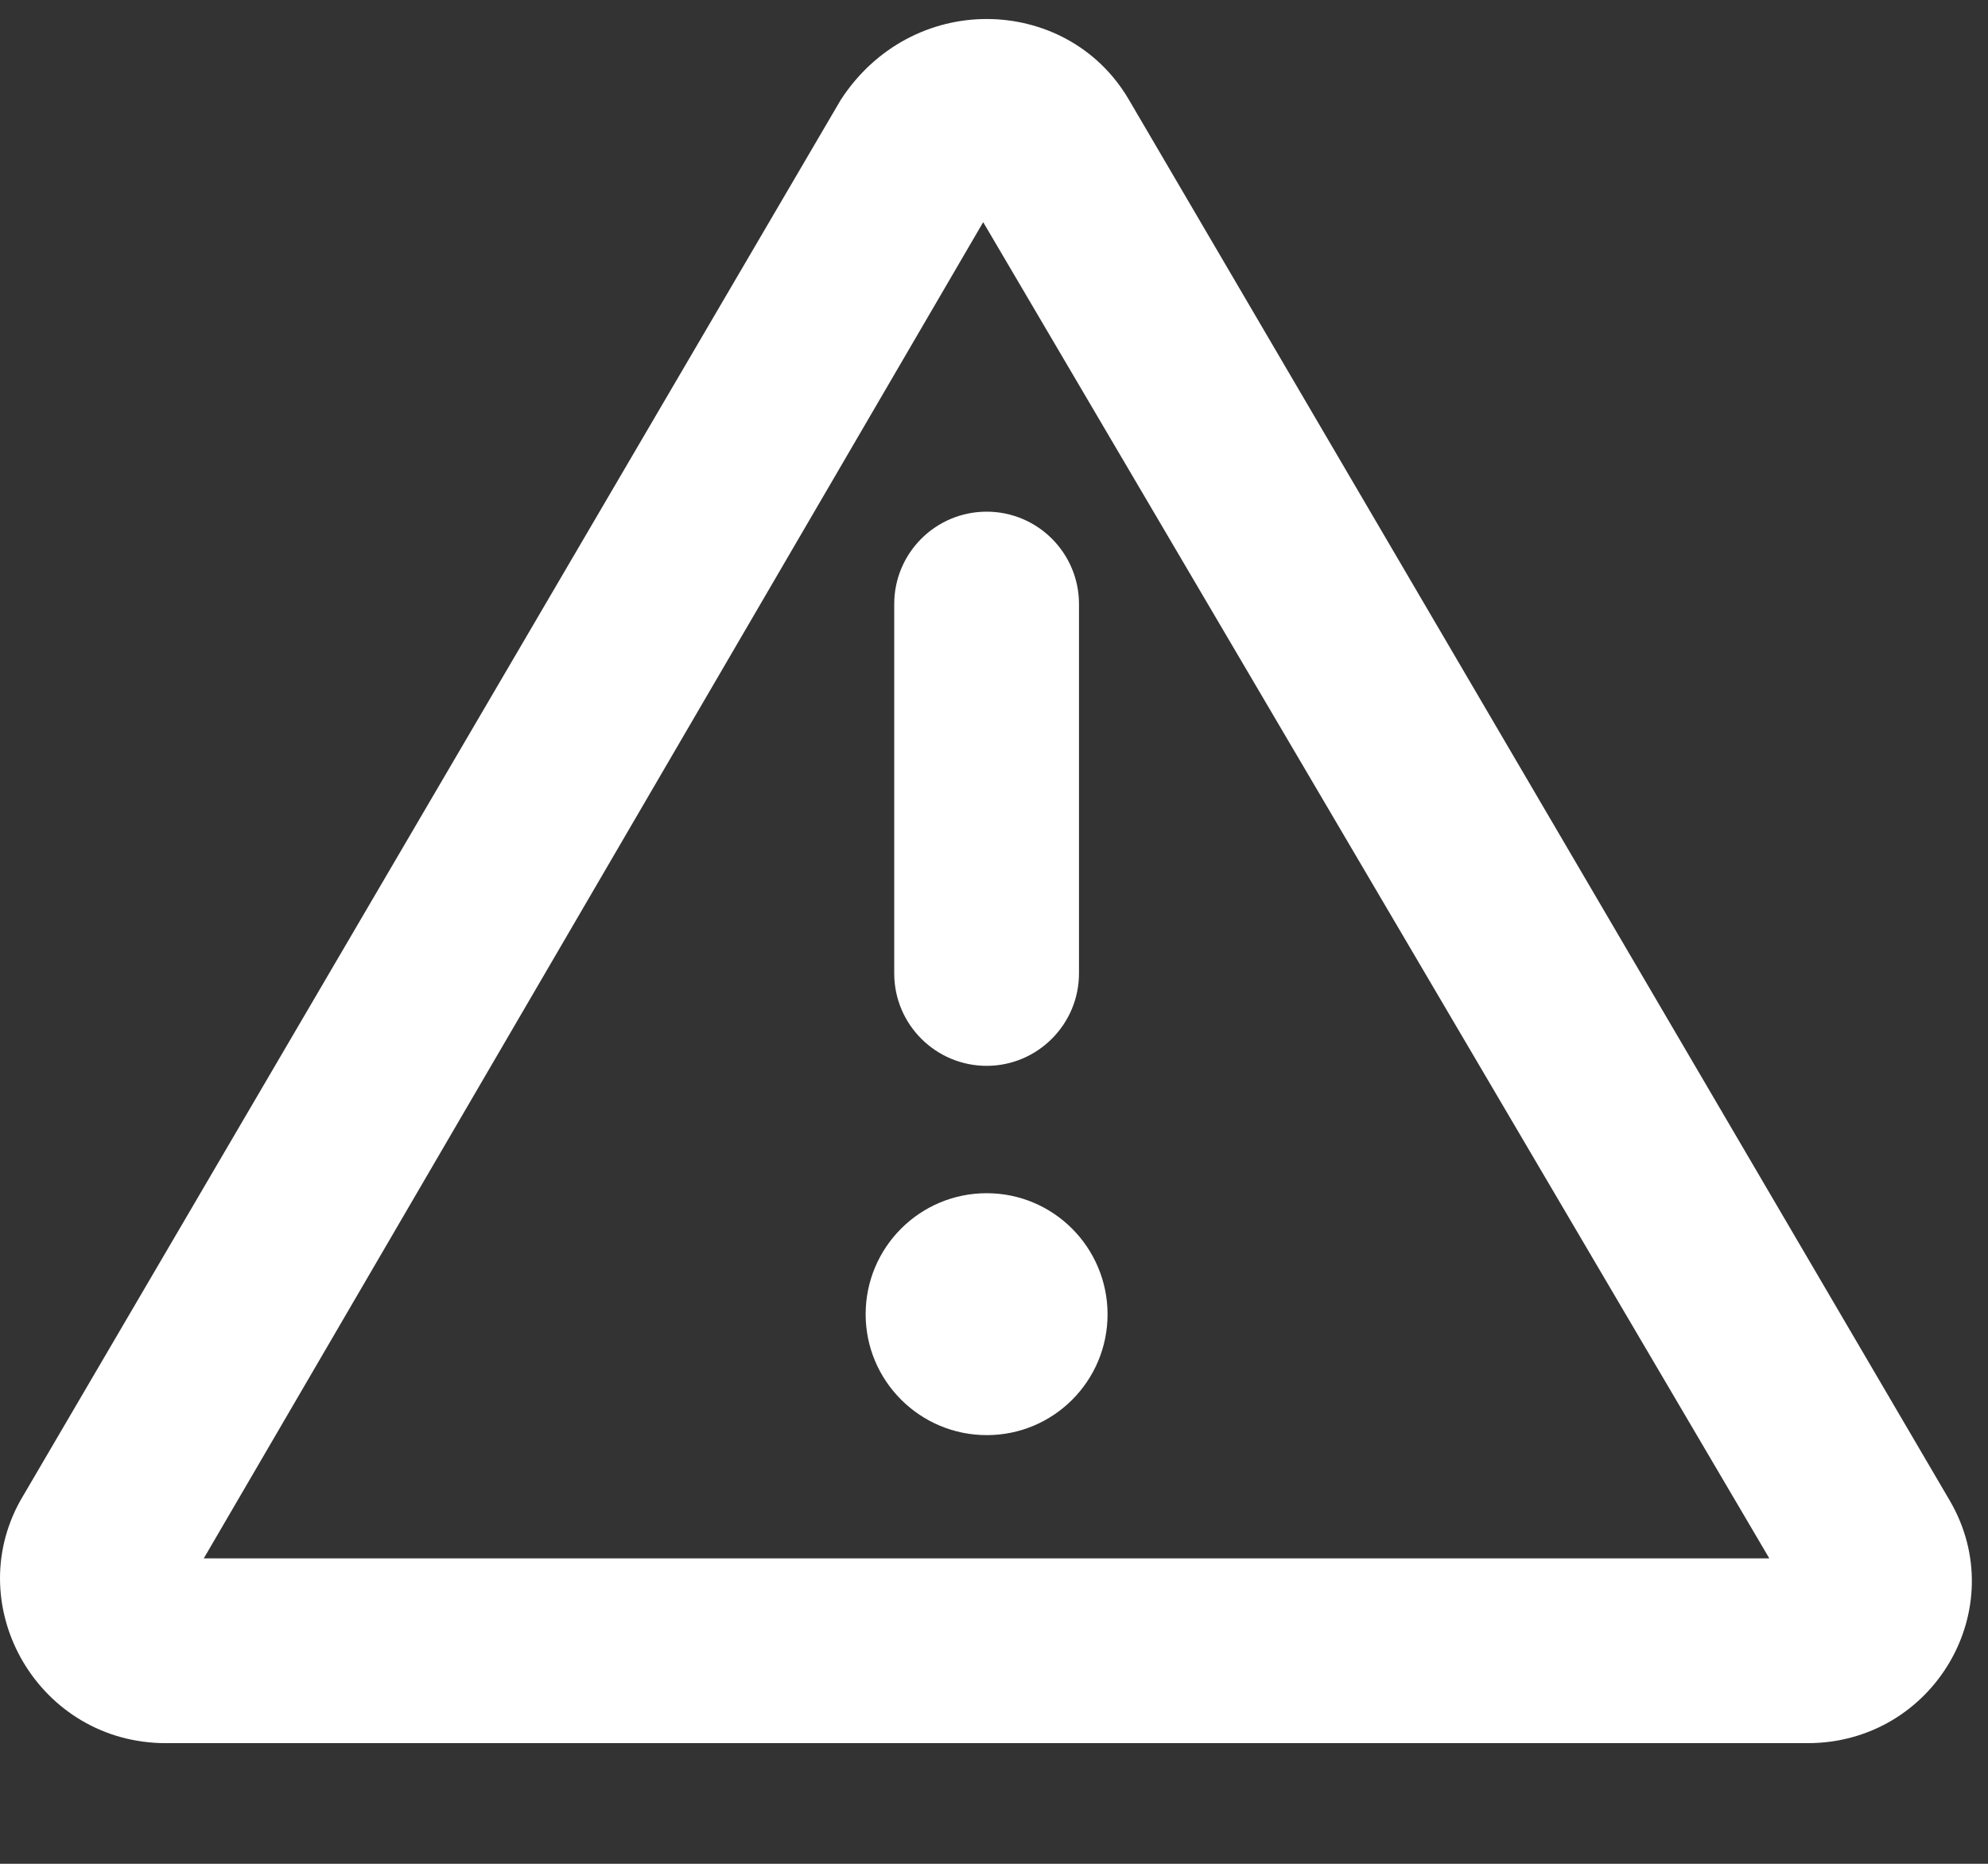<svg width="16" height="15" viewBox="0 0 16 15" fill="none" xmlns="http://www.w3.org/2000/svg">
<rect x="0" y="0" width="16" height="15" fill="#333333" stroke="none"/>
<path d="M15.693 12.078L9.086 0.803C8.833 0.37 8.387 0.153 7.941 0.153C7.495 0.153 7.049 0.37 6.767 0.803L0.163 12.078C-0.316 12.942 0.317 14.029 1.335 14.029H14.548C15.563 14.029 16.198 12.945 15.693 12.078ZM1.64 12.542L7.913 1.788L14.24 12.542H1.64ZM7.941 9.603C7.403 9.603 6.967 10.039 6.967 10.577C6.967 11.114 7.404 11.55 7.942 11.55C8.48 11.55 8.914 11.114 8.914 10.577C8.913 10.04 8.479 9.603 7.941 9.603ZM7.197 4.861V7.834C7.197 8.246 7.532 8.578 7.941 8.578C8.349 8.578 8.684 8.245 8.684 7.834V4.861C8.684 4.452 8.352 4.118 7.941 4.118C7.529 4.118 7.197 4.452 7.197 4.861Z" fill="white"/>
</svg>

